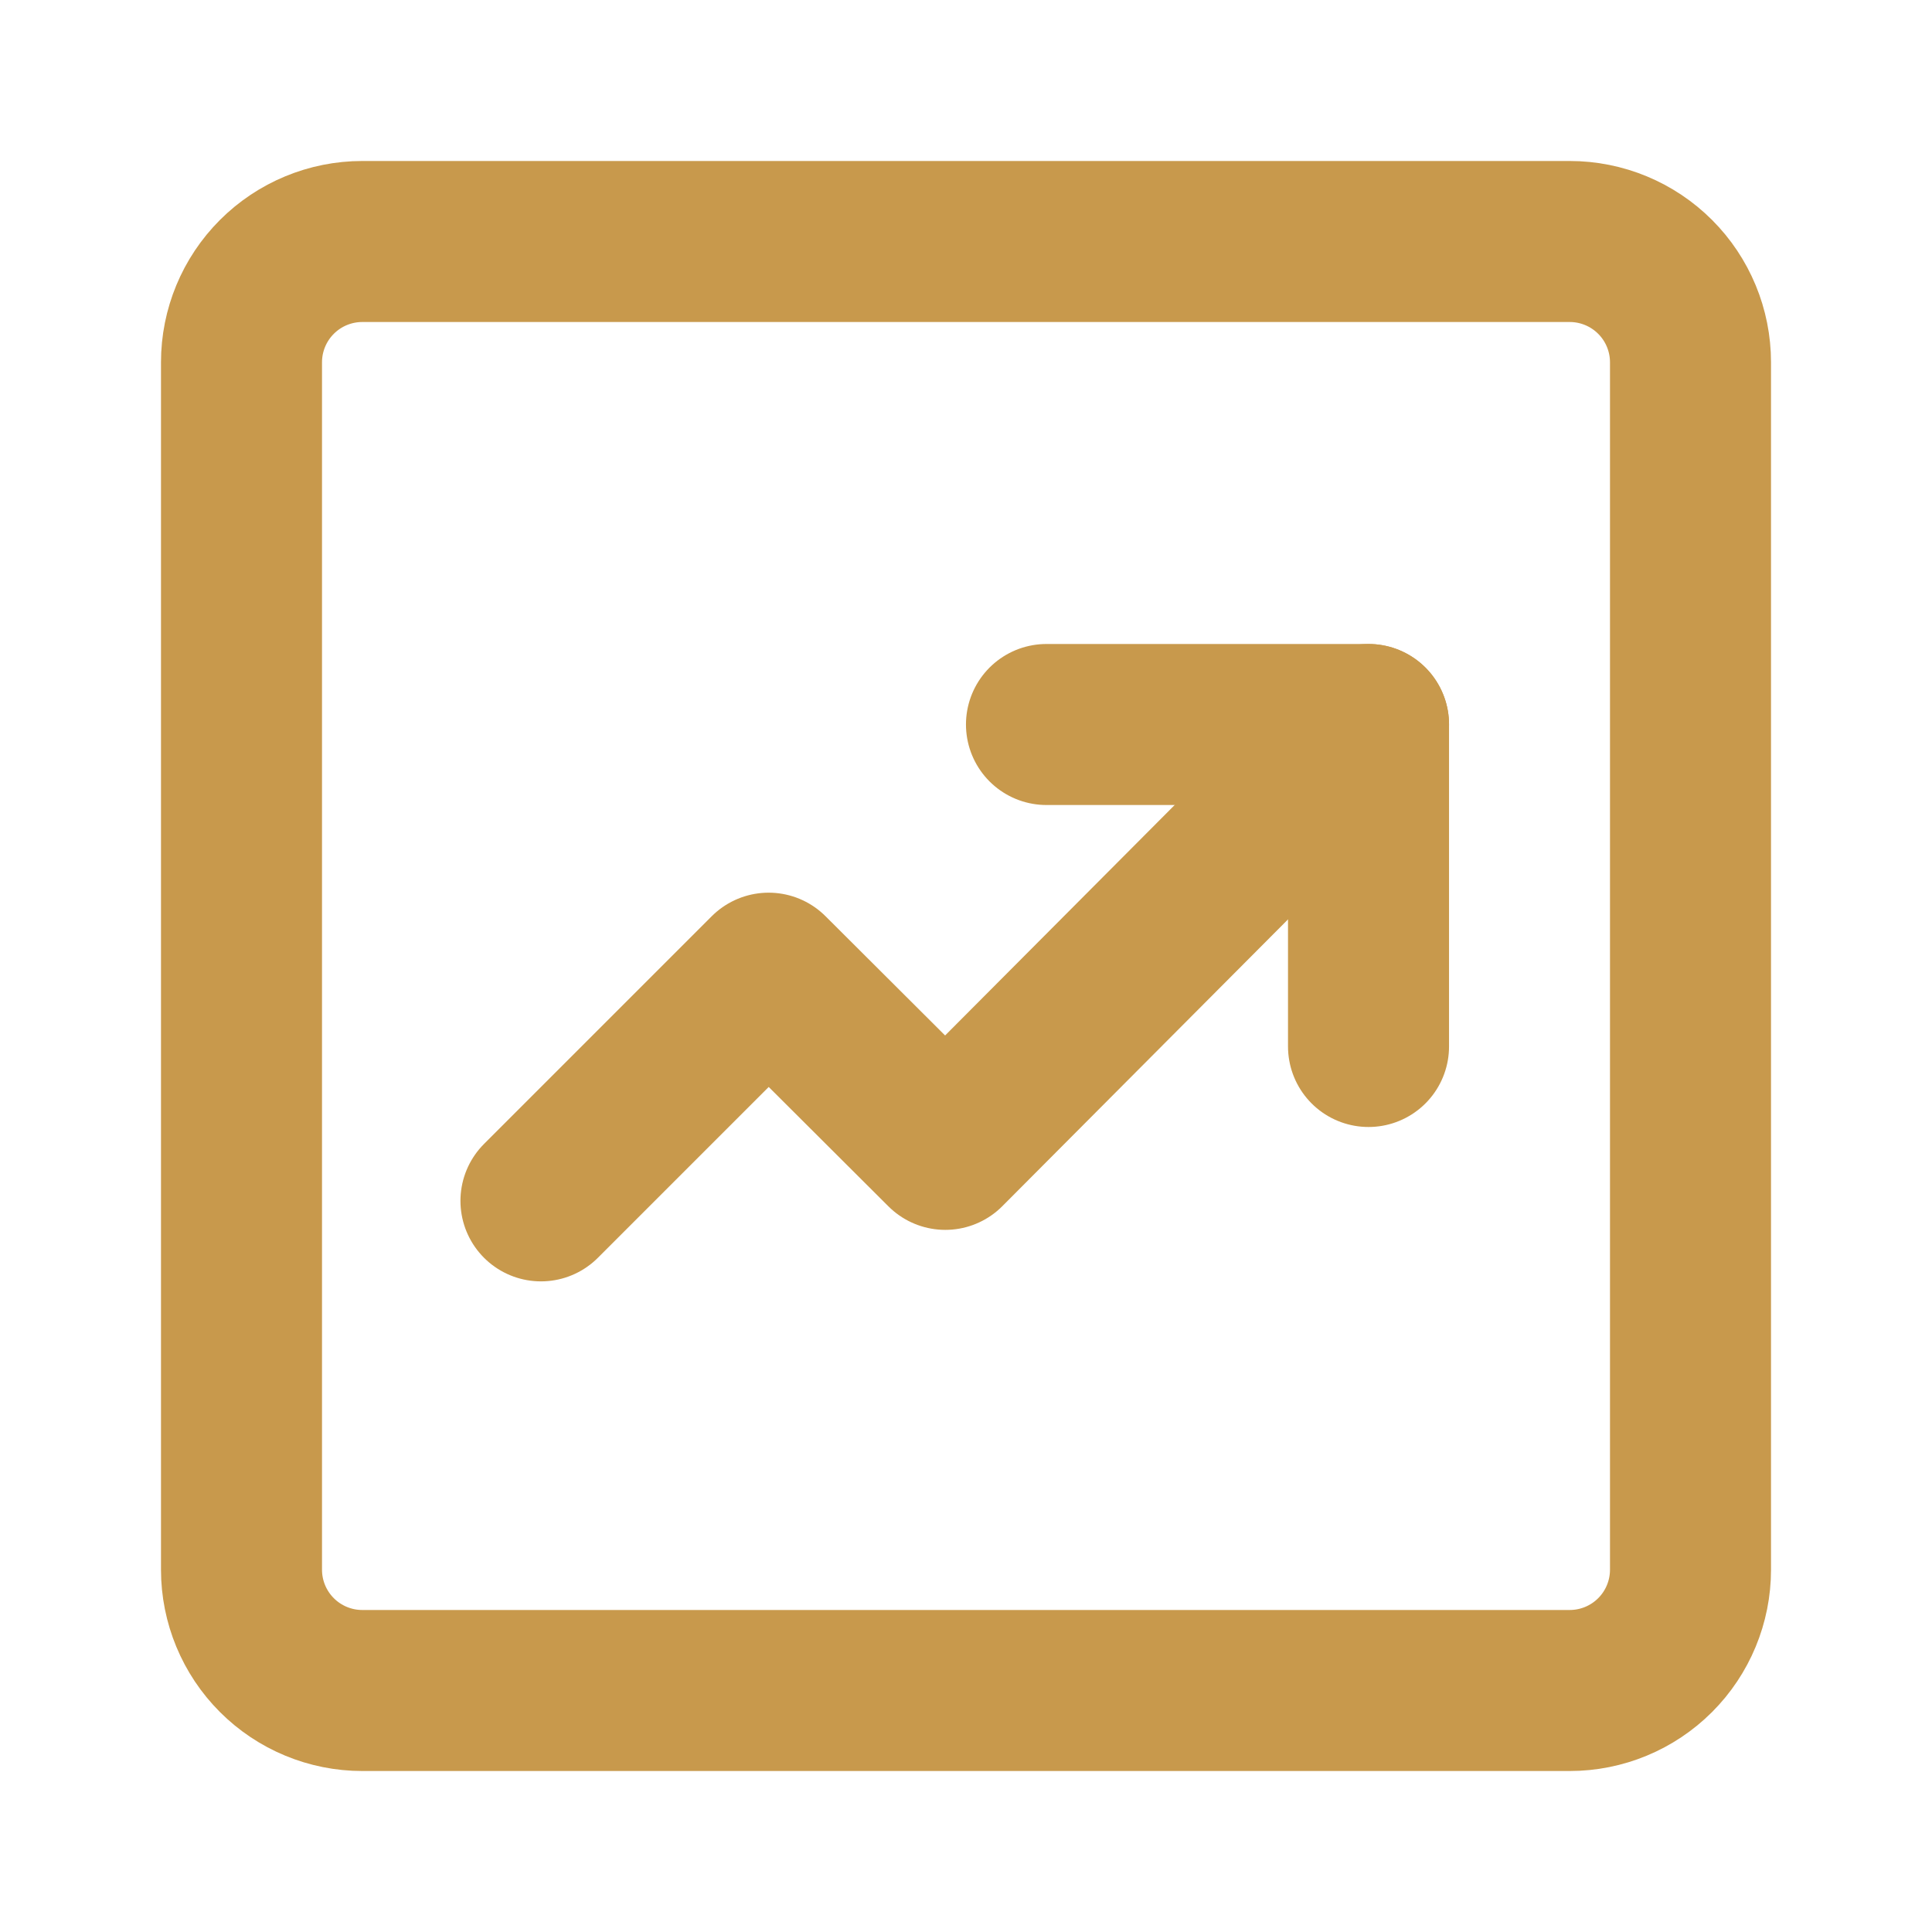 <?xml version="1.0" encoding="UTF-8"?>
<svg xmlns="http://www.w3.org/2000/svg" width="32" height="32" viewBox="0 0 32 32" fill="none">
  <path d="M26 4H6C5.47 4 4.961 4.211 4.586 4.586C4.211 4.961 4 5.47 4 6V26C4 26.53 4.211 27.039 4.586 27.414C4.961 27.789 5.47 28 6 28H26C26.53 28 27.039 27.789 27.414 27.414C27.789 27.039 28 26.53 28 26V6C28 5.47 27.789 4.961 27.414 4.586C27.039 4.211 26.53 4 26 4Z" stroke="#C8994C" stroke-width="2.667" stroke-linejoin="round"></path>
  <path d="M8.96 19.89L12.731 16.119L15.657 19.037L22.667 12" stroke="#C8994C" stroke-width="2.667" stroke-linecap="round" stroke-linejoin="round"></path>
  <path d="M17.333 12H22.667V17.333" stroke="#C8994C" stroke-width="2.667" stroke-linecap="round" stroke-linejoin="round"></path>
</svg>
